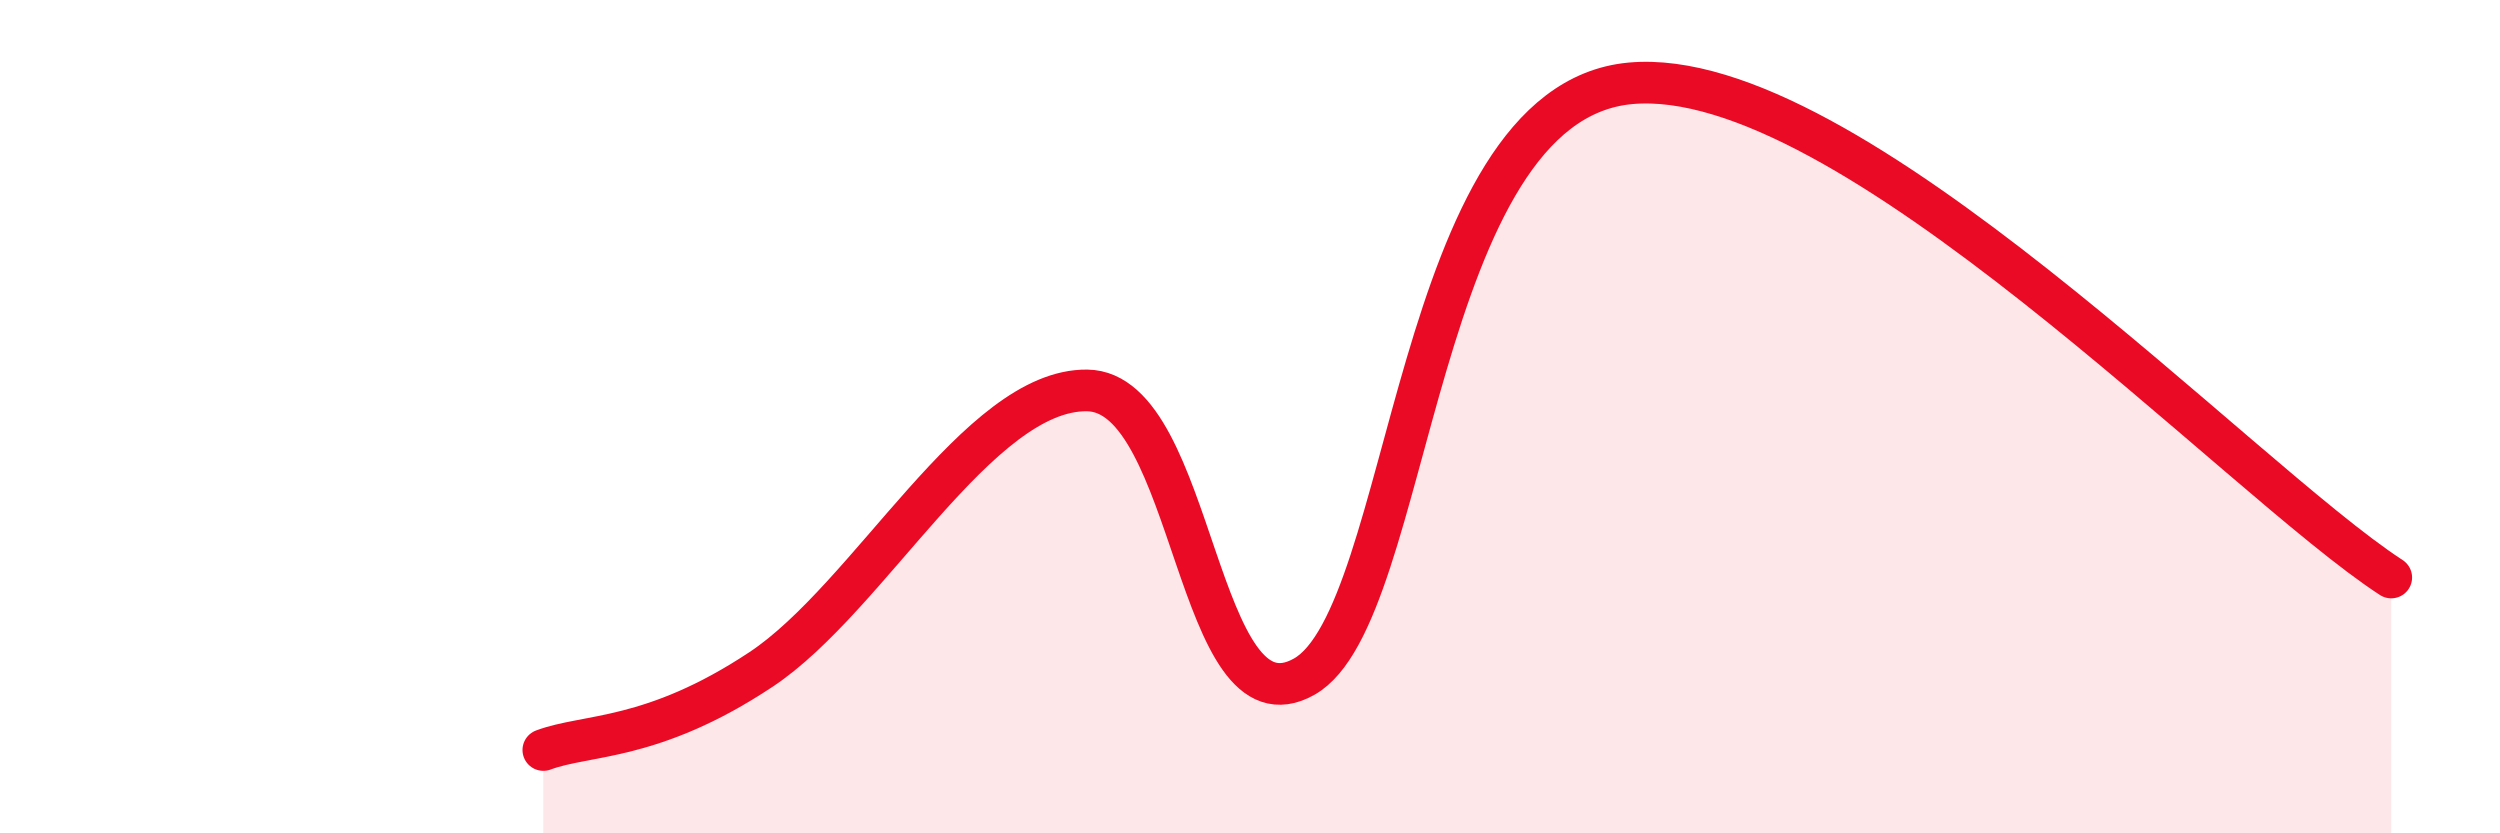 
    <svg width="60" height="20" viewBox="0 0 60 20" xmlns="http://www.w3.org/2000/svg">
      <path
        d="M 13.04,18 C 14.08,17.61 15.65,17.8 18.26,16.07 C 20.87,14.34 23.48,9.34 26.09,9.37 C 28.7,9.4 28.69,17.71 31.3,16.24 C 33.91,14.77 33.91,2.48 39.13,2 C 44.35,1.52 53.74,11.49 57.39,13.86L57.39 20L13.04 20Z"
        fill="#EB0A25"
        opacity="0.1"
        stroke-linecap="round"
        stroke-linejoin="round"
      />
      <path
        d="M 13.04,18 C 14.08,17.61 15.65,17.8 18.26,16.07 C 20.87,14.34 23.48,9.34 26.09,9.37 C 28.7,9.4 28.69,17.71 31.3,16.24 C 33.91,14.77 33.91,2.48 39.13,2 C 44.35,1.52 53.74,11.49 57.39,13.86"
        stroke="#EB0A25"
        stroke-width="1"
        fill="none"
        stroke-linecap="round"
        stroke-linejoin="round"
      />
    </svg>
  